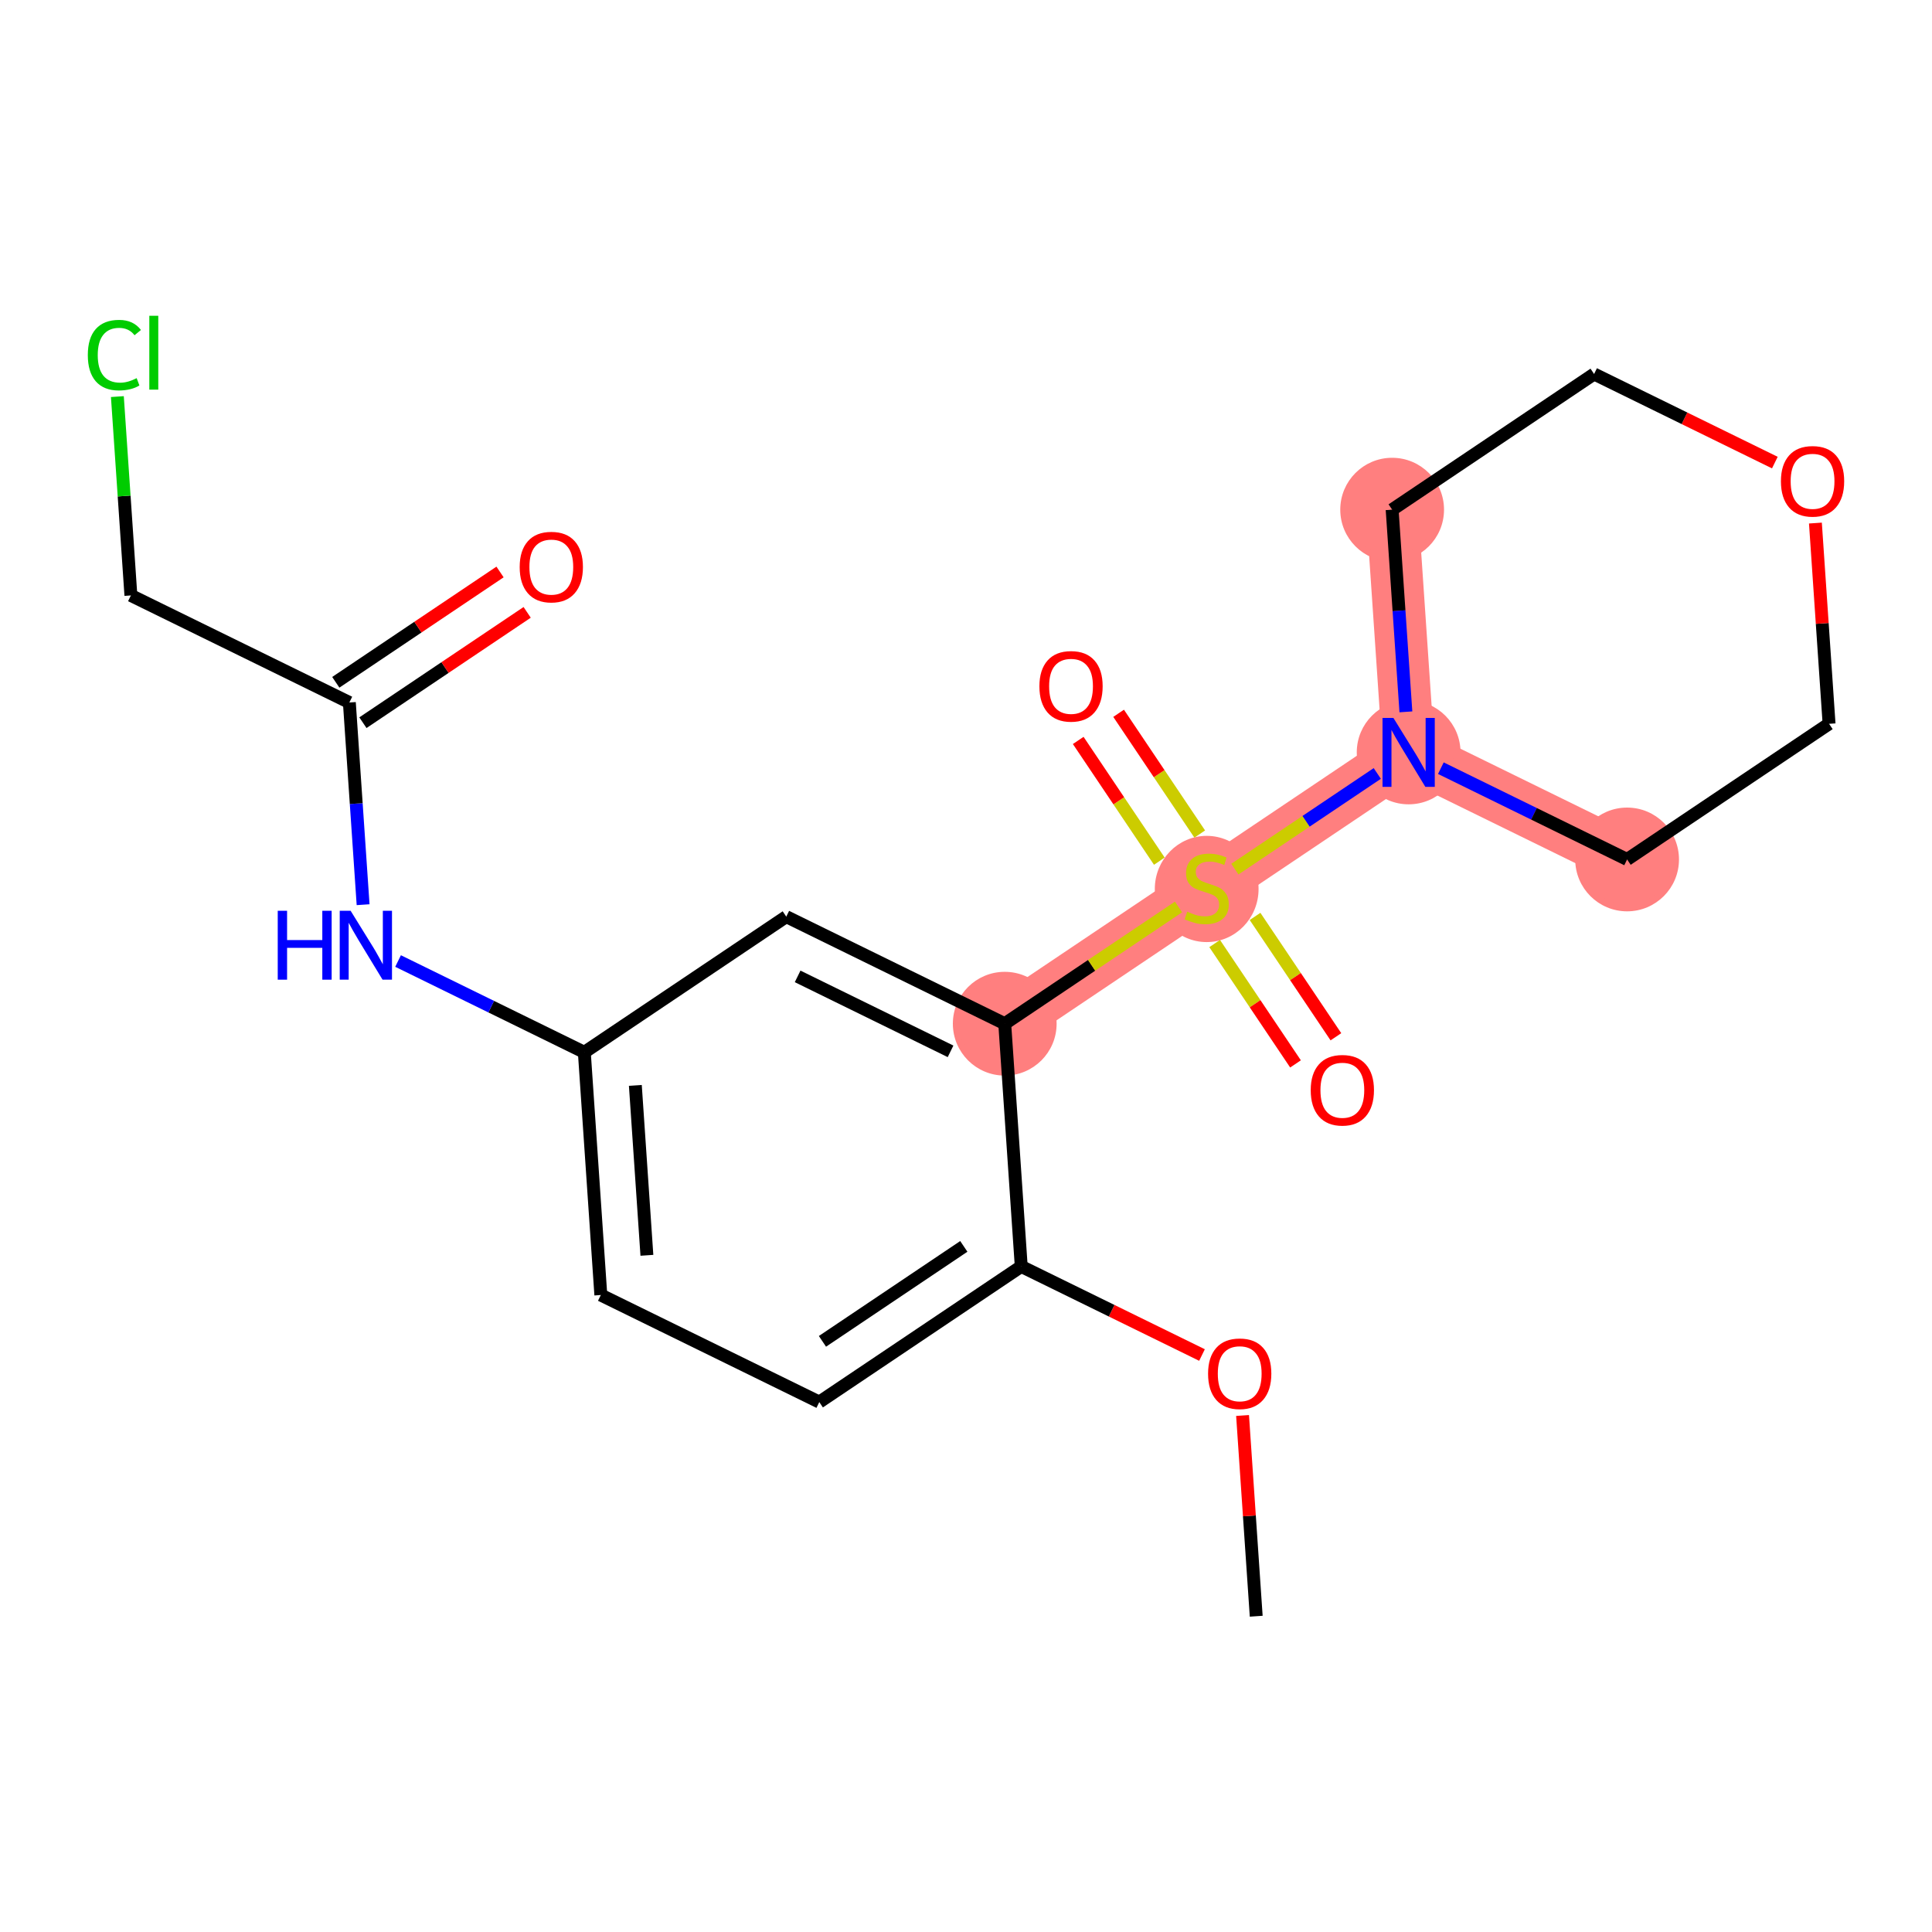 <?xml version='1.0' encoding='iso-8859-1'?>
<svg version='1.1' baseProfile='full'
              xmlns='http://www.w3.org/2000/svg'
                      xmlns:rdkit='http://www.rdkit.org/xml'
                      xmlns:xlink='http://www.w3.org/1999/xlink'
                  xml:space='preserve'
width='300px' height='300px' viewBox='0 0 300 300'>
<!-- END OF HEADER -->
<rect style='opacity:1.0;fill:#FFFFFF;stroke:none' width='300' height='300' x='0' y='0'> </rect>
<rect style='opacity:1.0;fill:#FFFFFF;stroke:none' width='300' height='300' x='0' y='0'> </rect>
<path d='M 156.015,158.96 L 187.374,137.895' style='fill:none;fill-rule:evenodd;stroke:#FF7F7F;stroke-width:8.1px;stroke-linecap:butt;stroke-linejoin:miter;stroke-opacity:1' />
<path d='M 187.374,137.895 L 218.734,116.83' style='fill:none;fill-rule:evenodd;stroke:#FF7F7F;stroke-width:8.1px;stroke-linecap:butt;stroke-linejoin:miter;stroke-opacity:1' />
<path d='M 218.734,116.83 L 252.656,133.456' style='fill:none;fill-rule:evenodd;stroke:#FF7F7F;stroke-width:8.1px;stroke-linecap:butt;stroke-linejoin:miter;stroke-opacity:1' />
<path d='M 218.734,116.83 L 216.171,79.14' style='fill:none;fill-rule:evenodd;stroke:#FF7F7F;stroke-width:8.1px;stroke-linecap:butt;stroke-linejoin:miter;stroke-opacity:1' />
<ellipse cx='156.015' cy='158.96' rx='7.556' ry='7.556'  style='fill:#FF7F7F;fill-rule:evenodd;stroke:#FF7F7F;stroke-width:1.0px;stroke-linecap:butt;stroke-linejoin:miter;stroke-opacity:1' />
<ellipse cx='187.374' cy='138.039' rx='7.556' ry='7.747'  style='fill:#FF7F7F;fill-rule:evenodd;stroke:#FF7F7F;stroke-width:1.0px;stroke-linecap:butt;stroke-linejoin:miter;stroke-opacity:1' />
<ellipse cx='218.734' cy='116.83' rx='7.556' ry='7.565'  style='fill:#FF7F7F;fill-rule:evenodd;stroke:#FF7F7F;stroke-width:1.0px;stroke-linecap:butt;stroke-linejoin:miter;stroke-opacity:1' />
<ellipse cx='252.656' cy='133.456' rx='7.556' ry='7.556'  style='fill:#FF7F7F;fill-rule:evenodd;stroke:#FF7F7F;stroke-width:1.0px;stroke-linecap:butt;stroke-linejoin:miter;stroke-opacity:1' />
<ellipse cx='216.171' cy='79.14' rx='7.556' ry='7.556'  style='fill:#FF7F7F;fill-rule:evenodd;stroke:#FF7F7F;stroke-width:1.0px;stroke-linecap:butt;stroke-linejoin:miter;stroke-opacity:1' />
<path class='bond-0 atom-0 atom-1' d='M 195.064,250.967 L 194.004,235.382' style='fill:none;fill-rule:evenodd;stroke:#000000;stroke-width:2.0px;stroke-linecap:butt;stroke-linejoin:miter;stroke-opacity:1' />
<path class='bond-0 atom-0 atom-1' d='M 194.004,235.382 L 192.944,219.797' style='fill:none;fill-rule:evenodd;stroke:#FF0000;stroke-width:2.0px;stroke-linecap:butt;stroke-linejoin:miter;stroke-opacity:1' />
<path class='bond-1 atom-1 atom-2' d='M 186.645,210.407 L 172.612,203.529' style='fill:none;fill-rule:evenodd;stroke:#FF0000;stroke-width:2.0px;stroke-linecap:butt;stroke-linejoin:miter;stroke-opacity:1' />
<path class='bond-1 atom-1 atom-2' d='M 172.612,203.529 L 158.578,196.651' style='fill:none;fill-rule:evenodd;stroke:#000000;stroke-width:2.0px;stroke-linecap:butt;stroke-linejoin:miter;stroke-opacity:1' />
<path class='bond-2 atom-2 atom-3' d='M 158.578,196.651 L 127.219,217.716' style='fill:none;fill-rule:evenodd;stroke:#000000;stroke-width:2.0px;stroke-linecap:butt;stroke-linejoin:miter;stroke-opacity:1' />
<path class='bond-2 atom-2 atom-3' d='M 149.661,193.539 L 127.71,208.284' style='fill:none;fill-rule:evenodd;stroke:#000000;stroke-width:2.0px;stroke-linecap:butt;stroke-linejoin:miter;stroke-opacity:1' />
<path class='bond-21 atom-12 atom-2' d='M 156.015,158.96 L 158.578,196.651' style='fill:none;fill-rule:evenodd;stroke:#000000;stroke-width:2.0px;stroke-linecap:butt;stroke-linejoin:miter;stroke-opacity:1' />
<path class='bond-3 atom-3 atom-4' d='M 127.219,217.716 L 93.296,201.09' style='fill:none;fill-rule:evenodd;stroke:#000000;stroke-width:2.0px;stroke-linecap:butt;stroke-linejoin:miter;stroke-opacity:1' />
<path class='bond-4 atom-4 atom-5' d='M 93.296,201.09 L 90.733,163.4' style='fill:none;fill-rule:evenodd;stroke:#000000;stroke-width:2.0px;stroke-linecap:butt;stroke-linejoin:miter;stroke-opacity:1' />
<path class='bond-4 atom-4 atom-5' d='M 100.45,194.924 L 98.656,168.541' style='fill:none;fill-rule:evenodd;stroke:#000000;stroke-width:2.0px;stroke-linecap:butt;stroke-linejoin:miter;stroke-opacity:1' />
<path class='bond-5 atom-5 atom-6' d='M 90.733,163.4 L 76.273,156.313' style='fill:none;fill-rule:evenodd;stroke:#000000;stroke-width:2.0px;stroke-linecap:butt;stroke-linejoin:miter;stroke-opacity:1' />
<path class='bond-5 atom-5 atom-6' d='M 76.273,156.313 L 61.812,149.226' style='fill:none;fill-rule:evenodd;stroke:#0000FF;stroke-width:2.0px;stroke-linecap:butt;stroke-linejoin:miter;stroke-opacity:1' />
<path class='bond-10 atom-5 atom-11' d='M 90.733,163.4 L 122.092,142.335' style='fill:none;fill-rule:evenodd;stroke:#000000;stroke-width:2.0px;stroke-linecap:butt;stroke-linejoin:miter;stroke-opacity:1' />
<path class='bond-6 atom-6 atom-7' d='M 56.382,140.481 L 55.315,124.782' style='fill:none;fill-rule:evenodd;stroke:#0000FF;stroke-width:2.0px;stroke-linecap:butt;stroke-linejoin:miter;stroke-opacity:1' />
<path class='bond-6 atom-6 atom-7' d='M 55.315,124.782 L 54.247,109.084' style='fill:none;fill-rule:evenodd;stroke:#000000;stroke-width:2.0px;stroke-linecap:butt;stroke-linejoin:miter;stroke-opacity:1' />
<path class='bond-7 atom-7 atom-8' d='M 56.354,112.22 L 69.106,103.654' style='fill:none;fill-rule:evenodd;stroke:#000000;stroke-width:2.0px;stroke-linecap:butt;stroke-linejoin:miter;stroke-opacity:1' />
<path class='bond-7 atom-7 atom-8' d='M 69.106,103.654 L 81.858,95.088' style='fill:none;fill-rule:evenodd;stroke:#FF0000;stroke-width:2.0px;stroke-linecap:butt;stroke-linejoin:miter;stroke-opacity:1' />
<path class='bond-7 atom-7 atom-8' d='M 52.141,105.948 L 64.893,97.382' style='fill:none;fill-rule:evenodd;stroke:#000000;stroke-width:2.0px;stroke-linecap:butt;stroke-linejoin:miter;stroke-opacity:1' />
<path class='bond-7 atom-7 atom-8' d='M 64.893,97.382 L 77.645,88.816' style='fill:none;fill-rule:evenodd;stroke:#FF0000;stroke-width:2.0px;stroke-linecap:butt;stroke-linejoin:miter;stroke-opacity:1' />
<path class='bond-8 atom-7 atom-9' d='M 54.247,109.084 L 20.325,92.458' style='fill:none;fill-rule:evenodd;stroke:#000000;stroke-width:2.0px;stroke-linecap:butt;stroke-linejoin:miter;stroke-opacity:1' />
<path class='bond-9 atom-9 atom-10' d='M 20.325,92.458 L 19.275,77.02' style='fill:none;fill-rule:evenodd;stroke:#000000;stroke-width:2.0px;stroke-linecap:butt;stroke-linejoin:miter;stroke-opacity:1' />
<path class='bond-9 atom-9 atom-10' d='M 19.275,77.02 L 18.225,61.583' style='fill:none;fill-rule:evenodd;stroke:#00CC00;stroke-width:2.0px;stroke-linecap:butt;stroke-linejoin:miter;stroke-opacity:1' />
<path class='bond-11 atom-11 atom-12' d='M 122.092,142.335 L 156.015,158.96' style='fill:none;fill-rule:evenodd;stroke:#000000;stroke-width:2.0px;stroke-linecap:butt;stroke-linejoin:miter;stroke-opacity:1' />
<path class='bond-11 atom-11 atom-12' d='M 123.856,151.613 L 147.601,163.251' style='fill:none;fill-rule:evenodd;stroke:#000000;stroke-width:2.0px;stroke-linecap:butt;stroke-linejoin:miter;stroke-opacity:1' />
<path class='bond-12 atom-12 atom-13' d='M 156.015,158.96 L 169.507,149.897' style='fill:none;fill-rule:evenodd;stroke:#000000;stroke-width:2.0px;stroke-linecap:butt;stroke-linejoin:miter;stroke-opacity:1' />
<path class='bond-12 atom-12 atom-13' d='M 169.507,149.897 L 183,140.834' style='fill:none;fill-rule:evenodd;stroke:#CCCC00;stroke-width:2.0px;stroke-linecap:butt;stroke-linejoin:miter;stroke-opacity:1' />
<path class='bond-13 atom-13 atom-14' d='M 186.293,129.51 L 179.995,120.136' style='fill:none;fill-rule:evenodd;stroke:#CCCC00;stroke-width:2.0px;stroke-linecap:butt;stroke-linejoin:miter;stroke-opacity:1' />
<path class='bond-13 atom-13 atom-14' d='M 179.995,120.136 L 173.698,110.761' style='fill:none;fill-rule:evenodd;stroke:#FF0000;stroke-width:2.0px;stroke-linecap:butt;stroke-linejoin:miter;stroke-opacity:1' />
<path class='bond-13 atom-13 atom-14' d='M 180.021,133.723 L 173.724,124.349' style='fill:none;fill-rule:evenodd;stroke:#CCCC00;stroke-width:2.0px;stroke-linecap:butt;stroke-linejoin:miter;stroke-opacity:1' />
<path class='bond-13 atom-13 atom-14' d='M 173.724,124.349 L 167.426,114.974' style='fill:none;fill-rule:evenodd;stroke:#FF0000;stroke-width:2.0px;stroke-linecap:butt;stroke-linejoin:miter;stroke-opacity:1' />
<path class='bond-14 atom-13 atom-15' d='M 188.613,146.514 L 194.89,155.859' style='fill:none;fill-rule:evenodd;stroke:#CCCC00;stroke-width:2.0px;stroke-linecap:butt;stroke-linejoin:miter;stroke-opacity:1' />
<path class='bond-14 atom-13 atom-15' d='M 194.89,155.859 L 201.167,165.203' style='fill:none;fill-rule:evenodd;stroke:#FF0000;stroke-width:2.0px;stroke-linecap:butt;stroke-linejoin:miter;stroke-opacity:1' />
<path class='bond-14 atom-13 atom-15' d='M 194.885,142.301 L 201.162,151.646' style='fill:none;fill-rule:evenodd;stroke:#CCCC00;stroke-width:2.0px;stroke-linecap:butt;stroke-linejoin:miter;stroke-opacity:1' />
<path class='bond-14 atom-13 atom-15' d='M 201.162,151.646 L 207.439,160.99' style='fill:none;fill-rule:evenodd;stroke:#FF0000;stroke-width:2.0px;stroke-linecap:butt;stroke-linejoin:miter;stroke-opacity:1' />
<path class='bond-15 atom-13 atom-16' d='M 191.749,134.957 L 202.806,127.529' style='fill:none;fill-rule:evenodd;stroke:#CCCC00;stroke-width:2.0px;stroke-linecap:butt;stroke-linejoin:miter;stroke-opacity:1' />
<path class='bond-15 atom-13 atom-16' d='M 202.806,127.529 L 213.864,120.102' style='fill:none;fill-rule:evenodd;stroke:#0000FF;stroke-width:2.0px;stroke-linecap:butt;stroke-linejoin:miter;stroke-opacity:1' />
<path class='bond-16 atom-16 atom-17' d='M 223.735,119.282 L 238.196,126.369' style='fill:none;fill-rule:evenodd;stroke:#0000FF;stroke-width:2.0px;stroke-linecap:butt;stroke-linejoin:miter;stroke-opacity:1' />
<path class='bond-16 atom-16 atom-17' d='M 238.196,126.369 L 252.656,133.456' style='fill:none;fill-rule:evenodd;stroke:#000000;stroke-width:2.0px;stroke-linecap:butt;stroke-linejoin:miter;stroke-opacity:1' />
<path class='bond-22 atom-21 atom-16' d='M 216.171,79.14 L 217.238,94.838' style='fill:none;fill-rule:evenodd;stroke:#000000;stroke-width:2.0px;stroke-linecap:butt;stroke-linejoin:miter;stroke-opacity:1' />
<path class='bond-22 atom-21 atom-16' d='M 217.238,94.838 L 218.306,110.537' style='fill:none;fill-rule:evenodd;stroke:#0000FF;stroke-width:2.0px;stroke-linecap:butt;stroke-linejoin:miter;stroke-opacity:1' />
<path class='bond-17 atom-17 atom-18' d='M 252.656,133.456 L 284.016,112.391' style='fill:none;fill-rule:evenodd;stroke:#000000;stroke-width:2.0px;stroke-linecap:butt;stroke-linejoin:miter;stroke-opacity:1' />
<path class='bond-18 atom-18 atom-19' d='M 284.016,112.391 L 282.956,96.806' style='fill:none;fill-rule:evenodd;stroke:#000000;stroke-width:2.0px;stroke-linecap:butt;stroke-linejoin:miter;stroke-opacity:1' />
<path class='bond-18 atom-18 atom-19' d='M 282.956,96.806 L 281.896,81.221' style='fill:none;fill-rule:evenodd;stroke:#FF0000;stroke-width:2.0px;stroke-linecap:butt;stroke-linejoin:miter;stroke-opacity:1' />
<path class='bond-19 atom-19 atom-20' d='M 275.597,71.831 L 261.564,64.953' style='fill:none;fill-rule:evenodd;stroke:#FF0000;stroke-width:2.0px;stroke-linecap:butt;stroke-linejoin:miter;stroke-opacity:1' />
<path class='bond-19 atom-19 atom-20' d='M 261.564,64.953 L 247.53,58.075' style='fill:none;fill-rule:evenodd;stroke:#000000;stroke-width:2.0px;stroke-linecap:butt;stroke-linejoin:miter;stroke-opacity:1' />
<path class='bond-20 atom-20 atom-21' d='M 247.53,58.075 L 216.171,79.14' style='fill:none;fill-rule:evenodd;stroke:#000000;stroke-width:2.0px;stroke-linecap:butt;stroke-linejoin:miter;stroke-opacity:1' />
<path  class='atom-1' d='M 187.589 213.307
Q 187.589 210.738, 188.859 209.302
Q 190.128 207.867, 192.501 207.867
Q 194.873 207.867, 196.142 209.302
Q 197.412 210.738, 197.412 213.307
Q 197.412 215.906, 196.127 217.387
Q 194.843 218.852, 192.501 218.852
Q 190.143 218.852, 188.859 217.387
Q 187.589 215.921, 187.589 213.307
M 192.501 217.644
Q 194.133 217.644, 195.009 216.556
Q 195.901 215.452, 195.901 213.307
Q 195.901 211.206, 195.009 210.148
Q 194.133 209.076, 192.501 209.076
Q 190.869 209.076, 189.977 210.133
Q 189.101 211.191, 189.101 213.307
Q 189.101 215.468, 189.977 216.556
Q 190.869 217.644, 192.501 217.644
' fill='#FF0000'/>
<path  class='atom-6' d='M 43.127 141.425
L 44.578 141.425
L 44.578 145.973
L 50.048 145.973
L 50.048 141.425
L 51.499 141.425
L 51.499 152.124
L 50.048 152.124
L 50.048 147.182
L 44.578 147.182
L 44.578 152.124
L 43.127 152.124
L 43.127 141.425
' fill='#0000FF'/>
<path  class='atom-6' d='M 54.446 141.425
L 57.951 147.092
Q 58.299 147.651, 58.858 148.663
Q 59.417 149.676, 59.447 149.736
L 59.447 141.425
L 60.868 141.425
L 60.868 152.124
L 59.402 152.124
L 55.639 145.928
Q 55.201 145.203, 54.733 144.372
Q 54.279 143.541, 54.143 143.284
L 54.143 152.124
L 52.753 152.124
L 52.753 141.425
L 54.446 141.425
' fill='#0000FF'/>
<path  class='atom-8' d='M 80.696 88.049
Q 80.696 85.48, 81.965 84.044
Q 83.234 82.609, 85.607 82.609
Q 87.979 82.609, 89.249 84.044
Q 90.518 85.48, 90.518 88.049
Q 90.518 90.648, 89.233 92.129
Q 87.949 93.595, 85.607 93.595
Q 83.249 93.595, 81.965 92.129
Q 80.696 90.663, 80.696 88.049
M 85.607 92.386
Q 87.239 92.386, 88.115 91.298
Q 89.007 90.195, 89.007 88.049
Q 89.007 85.948, 88.115 84.891
Q 87.239 83.818, 85.607 83.818
Q 83.975 83.818, 83.083 84.876
Q 82.207 85.933, 82.207 88.049
Q 82.207 90.21, 83.083 91.298
Q 83.975 92.386, 85.607 92.386
' fill='#FF0000'/>
<path  class='atom-10' d='M 13.636 55.138
Q 13.636 52.478, 14.876 51.088
Q 16.13 49.683, 18.502 49.683
Q 20.708 49.683, 21.887 51.239
L 20.89 52.055
Q 20.028 50.922, 18.502 50.922
Q 16.885 50.922, 16.024 52.01
Q 15.178 53.083, 15.178 55.138
Q 15.178 57.253, 16.054 58.341
Q 16.946 59.429, 18.668 59.429
Q 19.847 59.429, 21.222 58.719
L 21.645 59.852
Q 21.086 60.215, 20.24 60.427
Q 19.394 60.638, 18.457 60.638
Q 16.13 60.638, 14.876 59.218
Q 13.636 57.797, 13.636 55.138
' fill='#00CC00'/>
<path  class='atom-10' d='M 23.186 49.033
L 24.577 49.033
L 24.577 60.502
L 23.186 60.502
L 23.186 49.033
' fill='#00CC00'/>
<path  class='atom-13' d='M 184.352 141.567
Q 184.473 141.613, 184.972 141.824
Q 185.47 142.036, 186.014 142.172
Q 186.573 142.293, 187.117 142.293
Q 188.13 142.293, 188.719 141.809
Q 189.309 141.31, 189.309 140.449
Q 189.309 139.86, 189.006 139.497
Q 188.719 139.134, 188.266 138.938
Q 187.813 138.742, 187.057 138.515
Q 186.105 138.228, 185.531 137.956
Q 184.972 137.684, 184.564 137.11
Q 184.171 136.535, 184.171 135.568
Q 184.171 134.223, 185.077 133.392
Q 185.999 132.561, 187.813 132.561
Q 189.052 132.561, 190.457 133.151
L 190.109 134.314
Q 188.825 133.785, 187.858 133.785
Q 186.815 133.785, 186.241 134.223
Q 185.667 134.646, 185.682 135.387
Q 185.682 135.961, 185.969 136.309
Q 186.271 136.656, 186.694 136.853
Q 187.133 137.049, 187.858 137.276
Q 188.825 137.578, 189.399 137.88
Q 189.973 138.182, 190.381 138.802
Q 190.805 139.406, 190.805 140.449
Q 190.805 141.93, 189.807 142.731
Q 188.825 143.517, 187.178 143.517
Q 186.226 143.517, 185.501 143.305
Q 184.79 143.109, 183.944 142.761
L 184.352 141.567
' fill='#CCCC00'/>
<path  class='atom-14' d='M 161.398 106.566
Q 161.398 103.997, 162.668 102.562
Q 163.937 101.126, 166.309 101.126
Q 168.682 101.126, 169.951 102.562
Q 171.22 103.997, 171.22 106.566
Q 171.22 109.165, 169.936 110.646
Q 168.652 112.112, 166.309 112.112
Q 163.952 112.112, 162.668 110.646
Q 161.398 109.18, 161.398 106.566
M 166.309 110.903
Q 167.941 110.903, 168.818 109.815
Q 169.709 108.712, 169.709 106.566
Q 169.709 104.466, 168.818 103.408
Q 167.941 102.335, 166.309 102.335
Q 164.677 102.335, 163.786 103.393
Q 162.909 104.451, 162.909 106.566
Q 162.909 108.727, 163.786 109.815
Q 164.677 110.903, 166.309 110.903
' fill='#FF0000'/>
<path  class='atom-15' d='M 203.528 169.285
Q 203.528 166.716, 204.798 165.281
Q 206.067 163.845, 208.439 163.845
Q 210.812 163.845, 212.081 165.281
Q 213.35 166.716, 213.35 169.285
Q 213.35 171.884, 212.066 173.365
Q 210.782 174.831, 208.439 174.831
Q 206.082 174.831, 204.798 173.365
Q 203.528 171.899, 203.528 169.285
M 208.439 173.622
Q 210.071 173.622, 210.948 172.534
Q 211.839 171.431, 211.839 169.285
Q 211.839 167.185, 210.948 166.127
Q 210.071 165.054, 208.439 165.054
Q 206.807 165.054, 205.916 166.112
Q 205.039 167.169, 205.039 169.285
Q 205.039 171.446, 205.916 172.534
Q 206.807 173.622, 208.439 173.622
' fill='#FF0000'/>
<path  class='atom-16' d='M 216.369 111.481
L 219.875 117.148
Q 220.222 117.707, 220.781 118.719
Q 221.34 119.732, 221.371 119.792
L 221.371 111.481
L 222.791 111.481
L 222.791 122.18
L 221.325 122.18
L 217.563 115.984
Q 217.124 115.259, 216.656 114.428
Q 216.203 113.597, 216.067 113.34
L 216.067 122.18
L 214.676 122.18
L 214.676 111.481
L 216.369 111.481
' fill='#0000FF'/>
<path  class='atom-19' d='M 276.541 74.731
Q 276.541 72.162, 277.811 70.726
Q 279.08 69.291, 281.453 69.291
Q 283.825 69.291, 285.094 70.726
Q 286.364 72.162, 286.364 74.731
Q 286.364 77.33, 285.079 78.811
Q 283.795 80.276, 281.453 80.276
Q 279.095 80.276, 277.811 78.811
Q 276.541 77.345, 276.541 74.731
M 281.453 79.067
Q 283.085 79.067, 283.961 77.98
Q 284.853 76.876, 284.853 74.731
Q 284.853 72.63, 283.961 71.572
Q 283.085 70.499, 281.453 70.499
Q 279.821 70.499, 278.929 71.557
Q 278.053 72.615, 278.053 74.731
Q 278.053 76.891, 278.929 77.98
Q 279.821 79.067, 281.453 79.067
' fill='#FF0000'/>
</svg>
